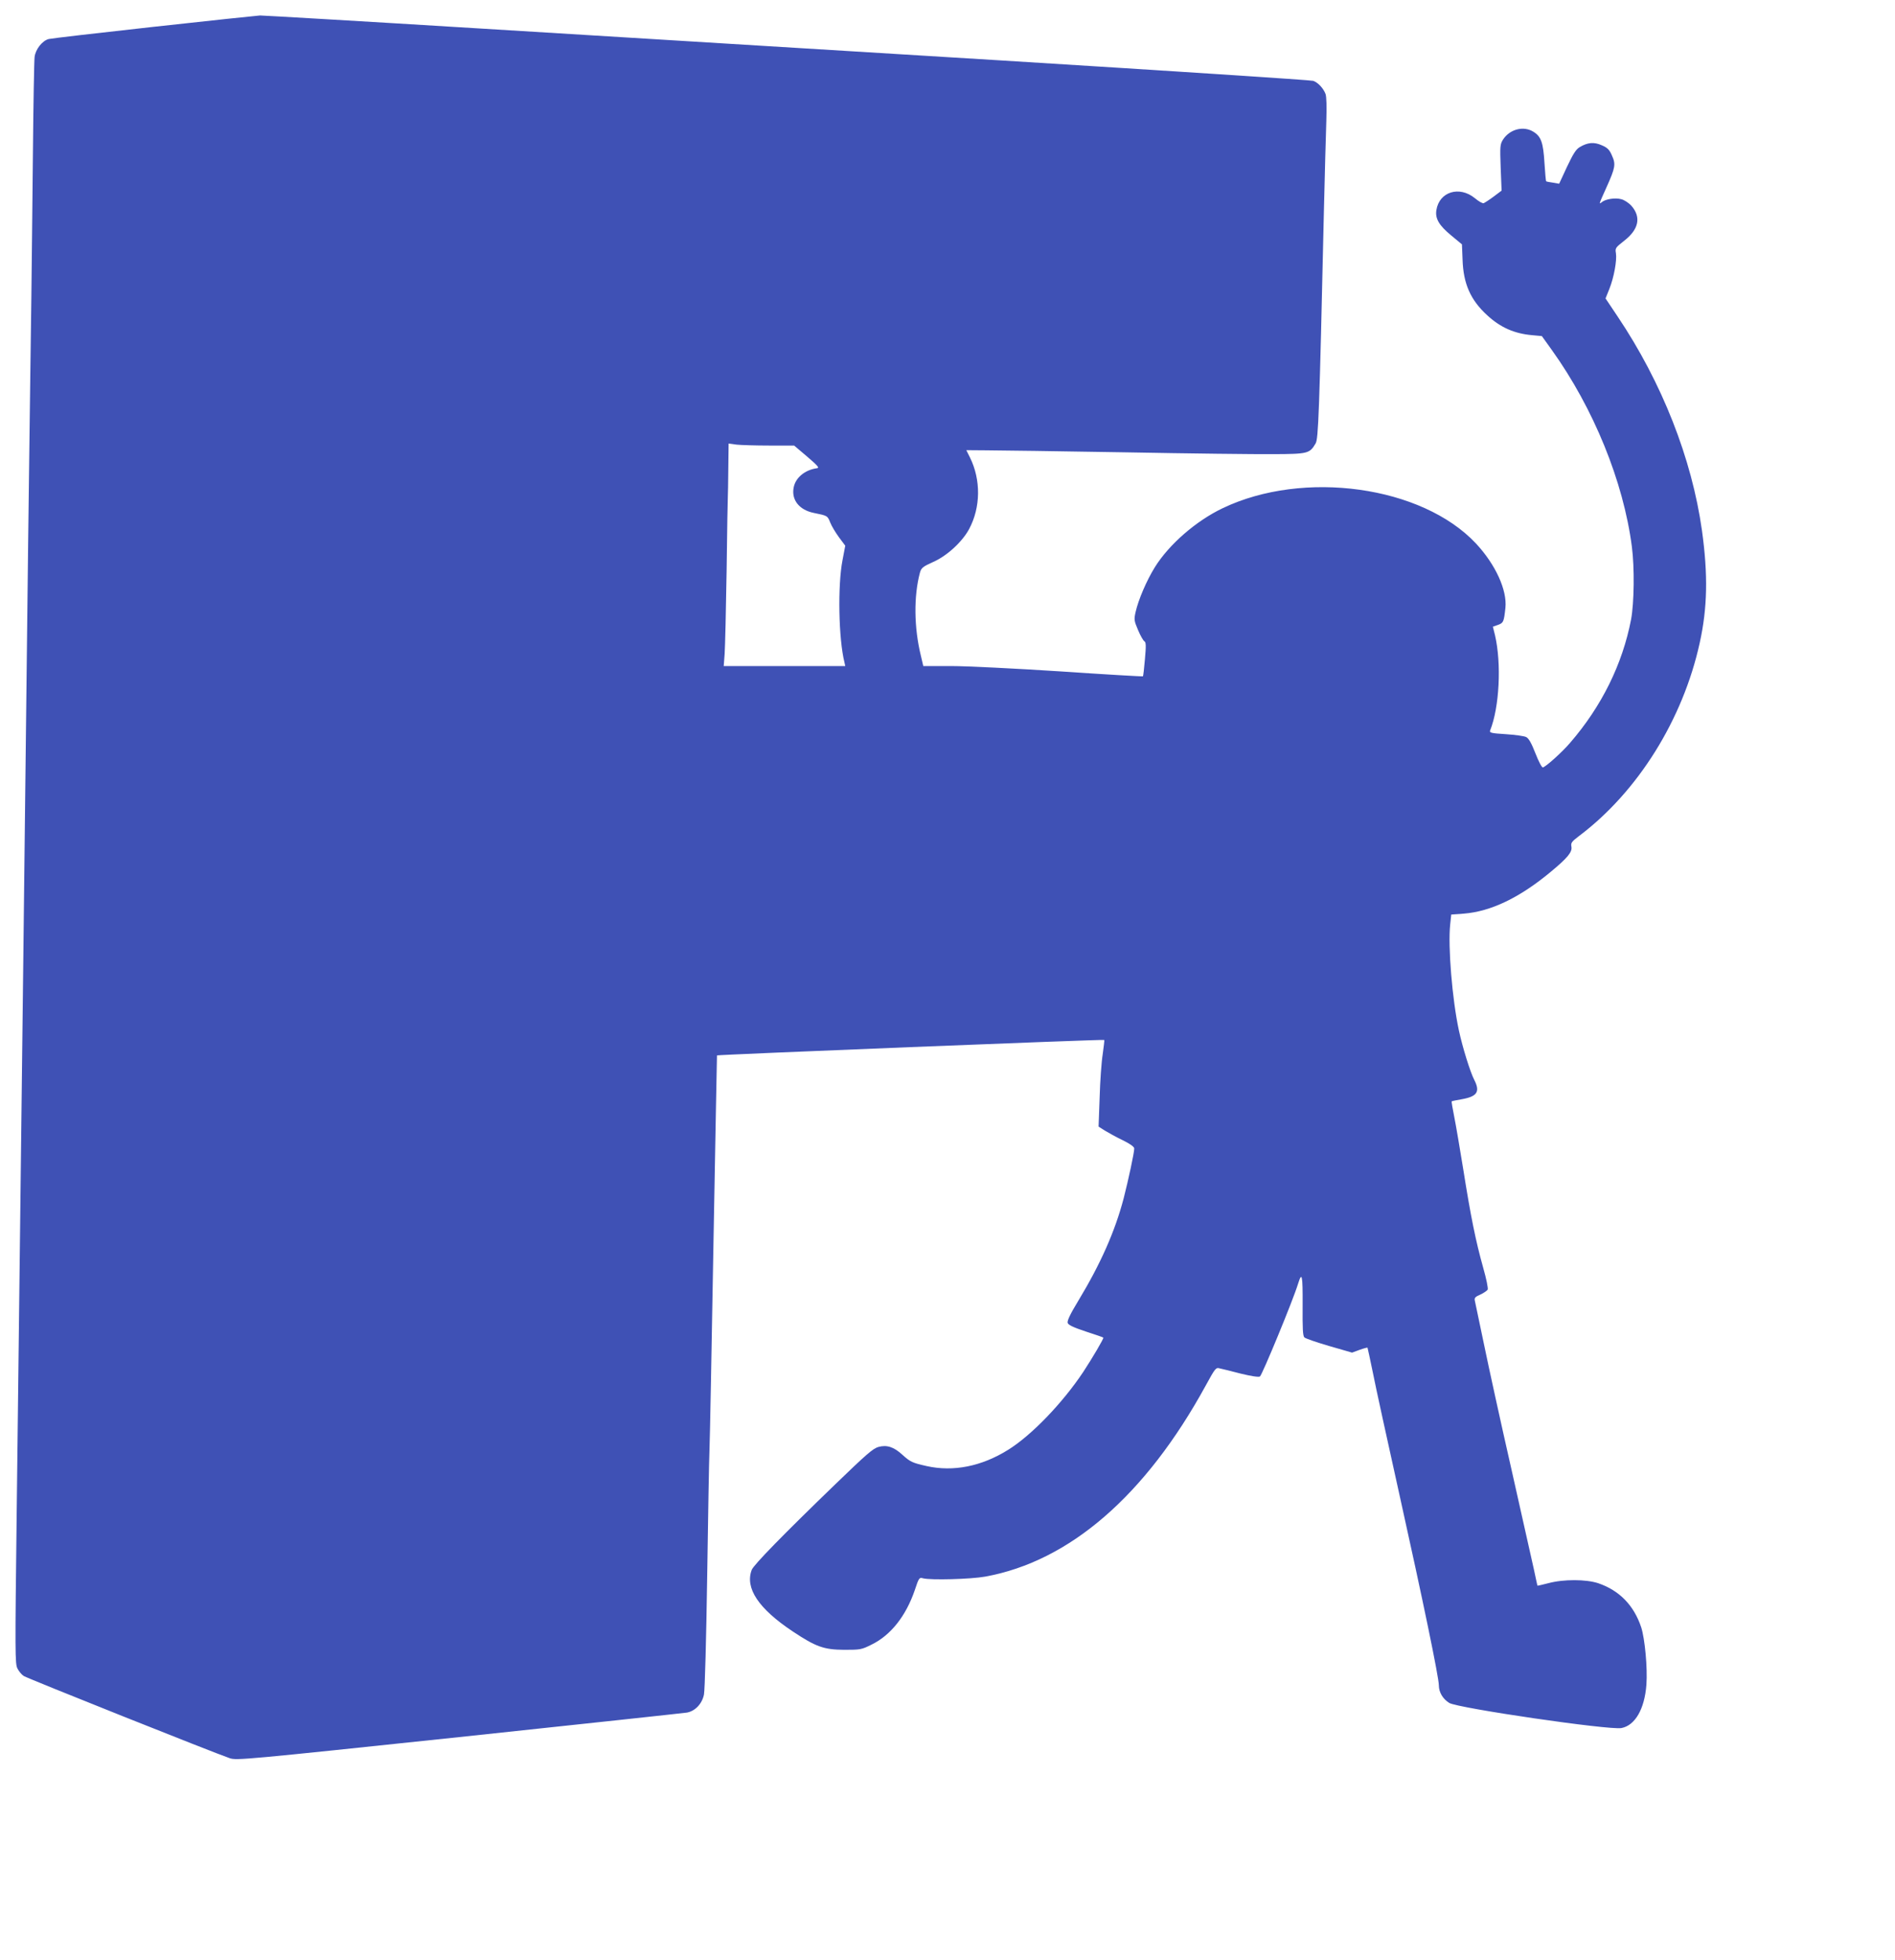<?xml version="1.0" standalone="no"?>
<!DOCTYPE svg PUBLIC "-//W3C//DTD SVG 20010904//EN"
 "http://www.w3.org/TR/2001/REC-SVG-20010904/DTD/svg10.dtd">
<svg version="1.0" xmlns="http://www.w3.org/2000/svg"
 width="1238pt" height="1280pt" viewBox="0 0 1238 1280"
 preserveAspectRatio="xMidYMid meet">
<g transform="translate(0,1280) scale(0.1,-0.1)"
fill="#3f51b5" stroke="none">
<path d="M1005 12625 c-363 -40 -672 -76 -687 -80 -42 -11 -86 -67 -92 -117
-3 -24 -8 -308 -11 -633 -3 -324 -8 -741 -10 -925 -3 -184 -12 -906 -21 -1605
-13 -1152 -44 -3789 -75 -6350 -11 -912 -11 -982 5 -1012 9 -18 27 -40 41 -49
22 -15 1248 -504 1346 -537 44 -15 98 -10 1500 138 800 85 1469 157 1487 160
54 10 99 58 111 118 6 29 15 370 21 767 6 393 12 767 15 830 3 63 14 669 26
1345 12 677 23 1231 23 1232 4 5 2526 106 2530 101 2 -1 -3 -43 -10 -93 -8
-49 -17 -176 -20 -281 l-7 -192 41 -26 c23 -14 75 -43 117 -63 49 -24 75 -43
75 -54 0 -27 -38 -204 -69 -325 -57 -217 -151 -429 -298 -672 -51 -84 -72
-128 -68 -142 4 -13 36 -29 118 -56 62 -20 114 -38 115 -40 5 -4 -72 -134
-131 -224 -136 -204 -338 -414 -491 -509 -173 -108 -358 -145 -532 -106 -94
21 -107 27 -160 75 -55 50 -100 65 -155 50 -36 -10 -80 -49 -278 -240 -347
-335 -538 -531 -550 -563 -45 -119 44 -253 268 -402 152 -101 203 -119 336
-120 106 0 113 1 179 34 125 61 224 186 282 355 27 82 30 85 54 78 49 -13 313
-6 406 11 552 100 1048 530 1441 1248 62 113 66 119 91 112 15 -3 76 -18 137
-34 70 -17 116 -24 126 -19 14 8 218 502 249 605 26 83 31 59 30 -139 -1 -153
1 -202 12 -211 7 -7 80 -32 162 -56 l149 -43 49 18 c28 10 51 16 52 14 1 -2
17 -75 35 -163 17 -88 95 -443 172 -790 156 -702 259 -1200 259 -1252 0 -45
26 -89 68 -115 56 -34 1046 -179 1125 -164 89 17 151 124 163 283 8 108 -10
301 -34 375 -48 144 -143 241 -281 288 -79 26 -226 27 -326 0 -38 -10 -70 -17
-71 -16 0 0 -11 48 -23 106 -13 58 -79 353 -147 655 -69 303 -149 669 -179
815 -31 146 -57 274 -60 286 -4 17 3 25 36 39 22 10 43 25 48 32 4 9 -8 69
-30 146 -48 171 -81 334 -129 637 -22 135 -48 290 -59 344 -11 55 -19 101 -17
103 2 2 32 8 67 14 100 18 120 49 80 127 -27 53 -76 211 -100 322 -44 204 -72
549 -57 691 l7 66 82 6 c177 14 365 104 568 273 111 92 142 130 135 165 -4 24
1 32 50 69 384 289 678 760 788 1260 51 230 55 446 15 735 -66 470 -261 966
-551 1398 l-79 118 25 62 c30 75 50 186 43 233 -6 33 -3 37 53 81 96 74 113
154 49 228 -18 20 -47 39 -67 44 -40 11 -103 1 -127 -19 -21 -17 -20 -15 30
96 58 129 62 151 36 208 -16 38 -29 51 -66 67 -51 23 -93 19 -145 -12 -25 -15
-43 -45 -83 -129 l-51 -110 -40 7 c-23 3 -43 7 -45 9 -2 2 -7 57 -11 121 -8
133 -22 172 -73 203 -65 40 -154 16 -198 -52 -19 -31 -20 -43 -15 -183 l6
-150 -52 -39 c-28 -21 -58 -40 -65 -43 -7 -3 -33 12 -58 33 -101 82 -232 42
-251 -78 -9 -55 17 -100 96 -165 l71 -59 4 -100 c5 -157 52 -264 162 -364 86
-79 177 -119 292 -129 l64 -6 66 -92 c272 -380 467 -858 522 -1283 18 -138 15
-366 -5 -475 -56 -292 -192 -568 -399 -807 -52 -61 -157 -155 -177 -160 -7 -2
-27 36 -49 92 -26 67 -44 98 -60 106 -13 7 -73 15 -133 19 -96 6 -108 9 -103
24 61 152 75 437 32 622 l-14 56 34 12 c35 13 38 19 48 111 12 116 -65 284
-193 421 -352 375 -1125 483 -1654 230 -174 -83 -350 -236 -443 -385 -54 -87
-108 -213 -126 -293 -11 -49 -10 -57 16 -118 15 -36 34 -69 41 -73 11 -6 12
-28 4 -116 -5 -60 -11 -111 -13 -113 -2 -2 -244 12 -538 32 -294 19 -616 35
-715 35 l-182 0 -16 68 c-45 184 -47 388 -6 542 9 31 18 39 87 70 91 40 191
133 235 216 75 141 77 320 5 466 l-24 48 131 -1 c72 0 478 -6 901 -13 424 -8
862 -13 975 -12 226 1 236 4 275 70 18 30 24 185 54 1511 6 248 13 516 16 596
3 94 1 157 -5 175 -14 37 -48 74 -80 86 -13 5 -936 65 -2050 134 -1114 68
-2649 162 -3411 209 -762 47 -1401 84 -1420 84 -19 -1 -331 -34 -694 -74z
m4022 -2735 l161 0 85 -72 c71 -61 82 -74 64 -76 -79 -11 -140 -62 -152 -126
-16 -81 37 -147 132 -166 89 -18 89 -18 107 -63 9 -23 35 -66 57 -96 l41 -55
-18 -95 c-32 -164 -26 -512 13 -668 l5 -23 -397 0 -397 0 6 78 c3 42 9 289 13
547 3 259 7 477 8 485 1 8 2 89 3 179 l2 164 53 -7 c28 -3 125 -6 214 -6z"/>
</g>
</svg>
